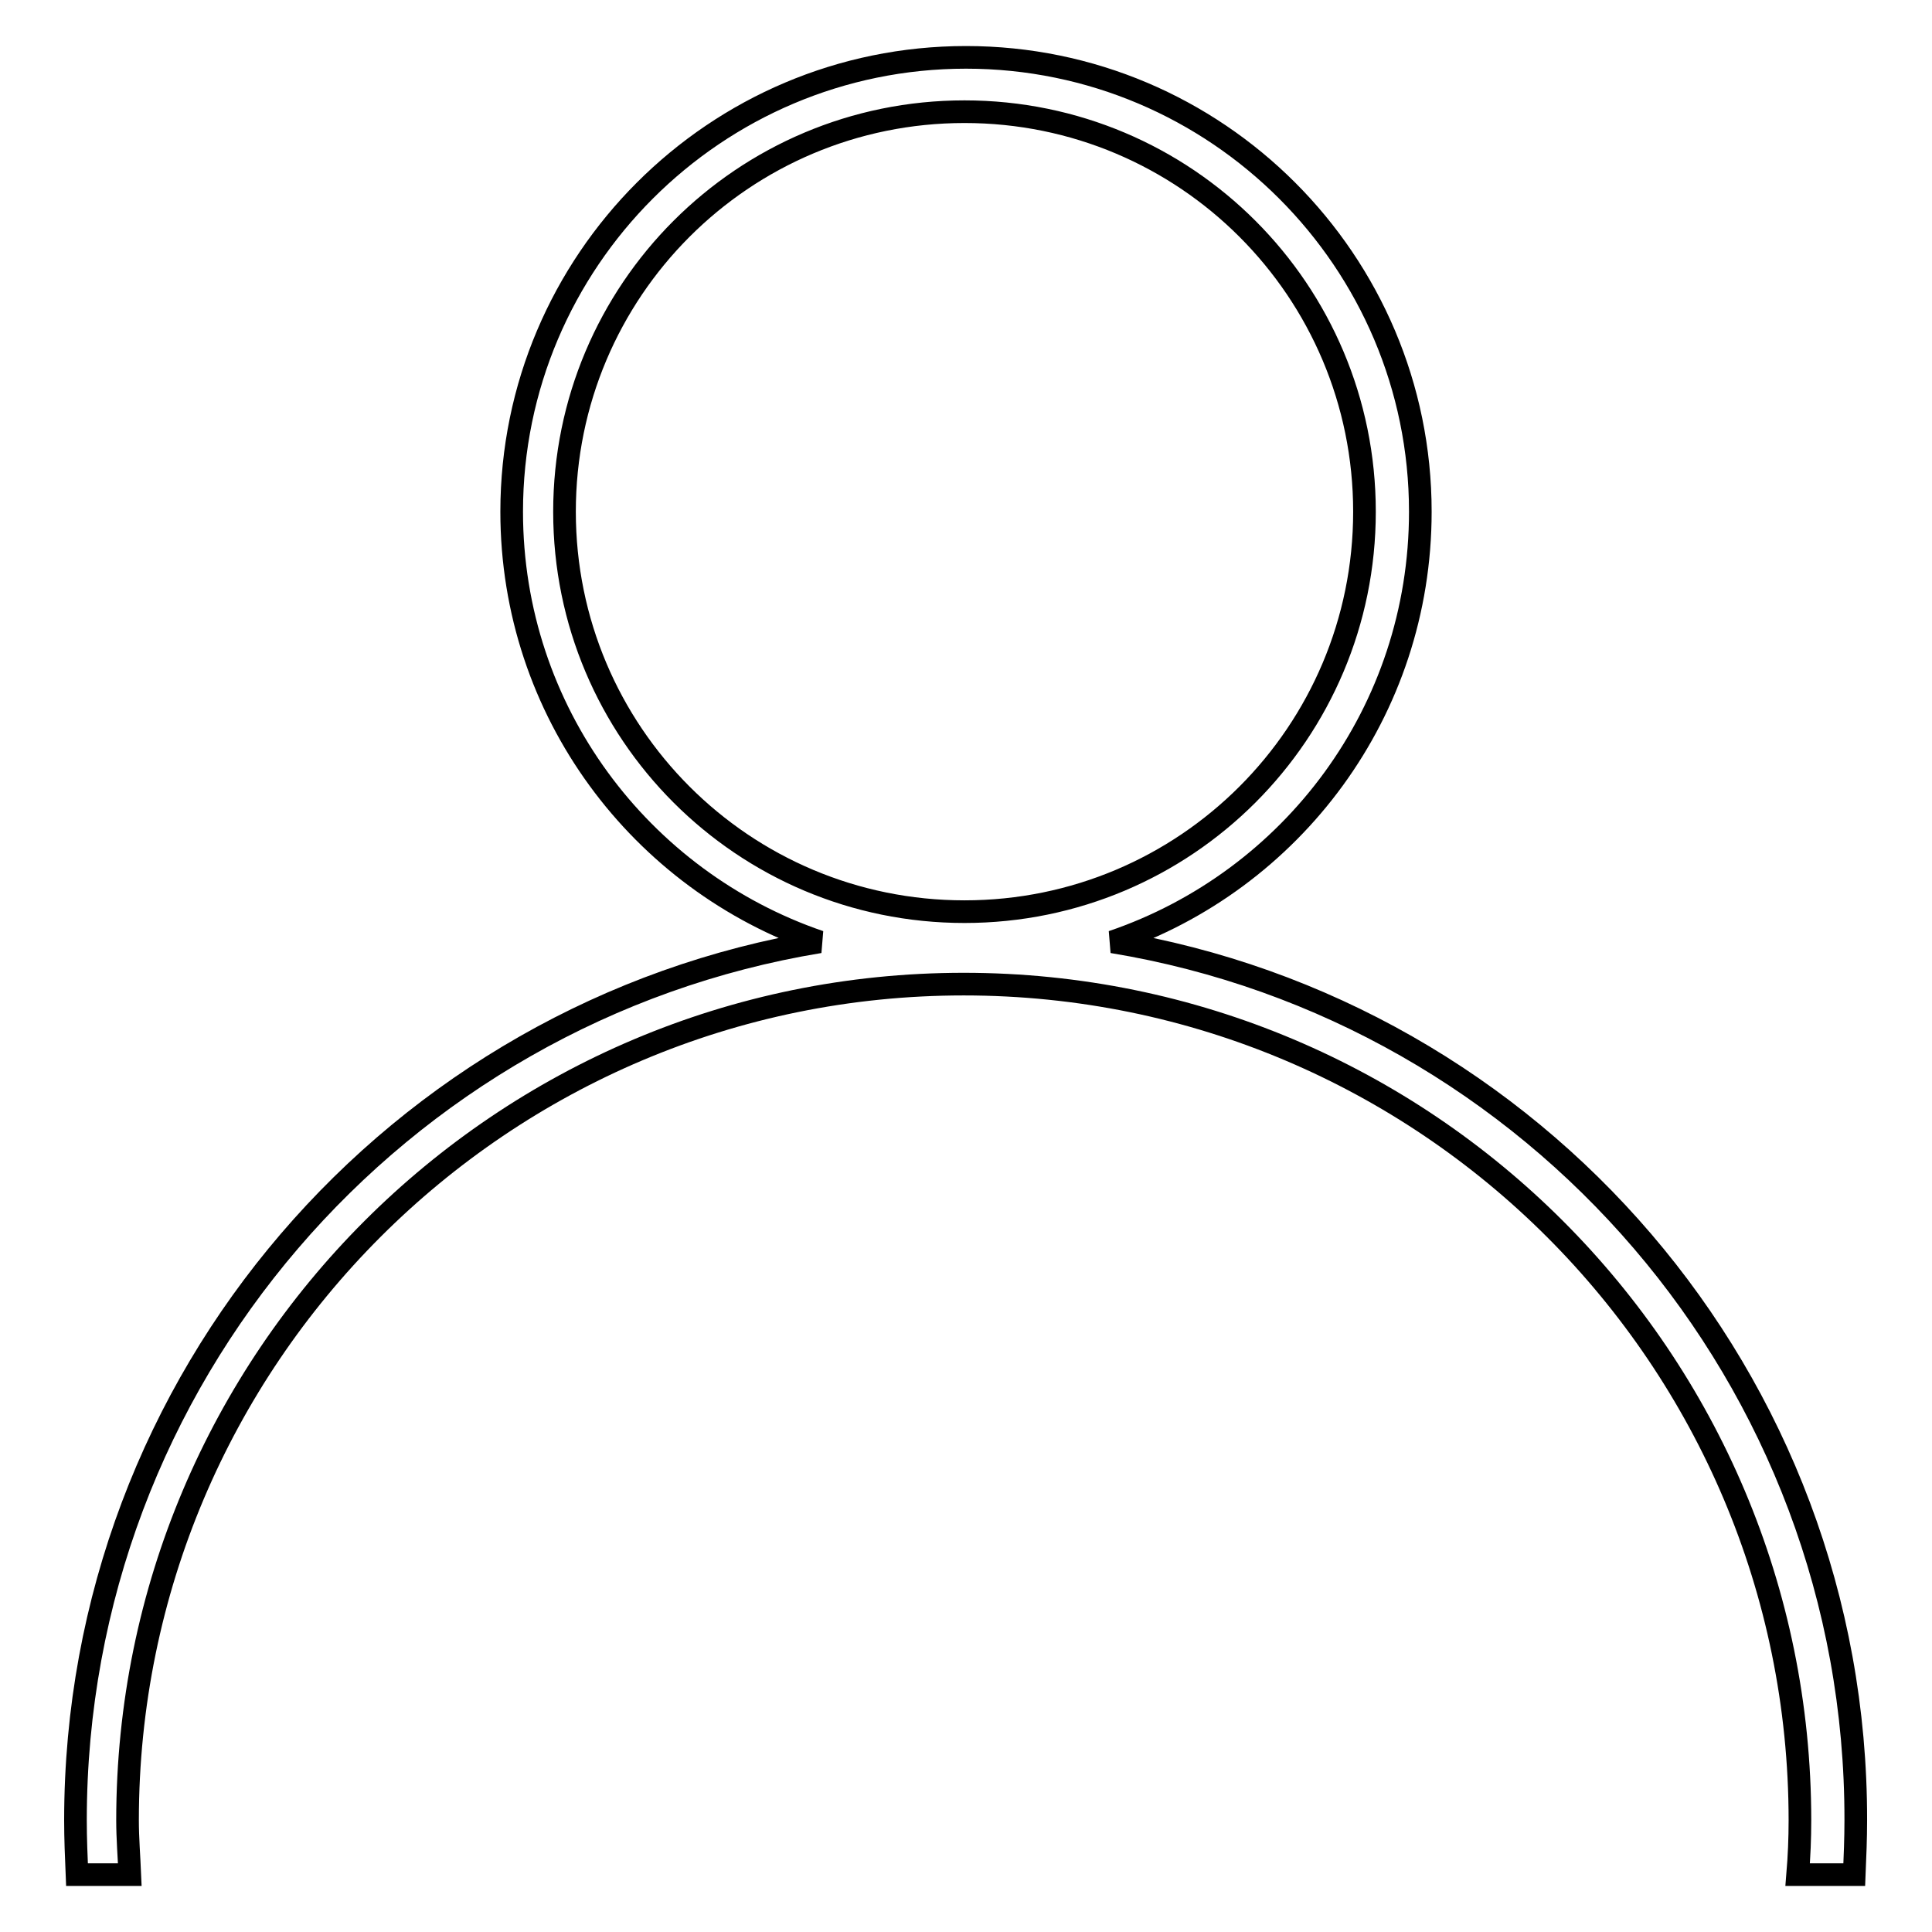 <?xml version="1.0" encoding="utf-8"?>
<!-- Svg Vector Icons : http://www.onlinewebfonts.com/icon -->
<!DOCTYPE svg PUBLIC "-//W3C//DTD SVG 1.1//EN" "http://www.w3.org/Graphics/SVG/1.1/DTD/svg11.dtd">
<svg version="1.1" xmlns="http://www.w3.org/2000/svg" xmlns:xlink="http://www.w3.org/1999/xlink" x="0px" y="0px" viewBox="0 0 256 256" enable-background="new 0 0 256 256" xml:space="preserve">
<g><g><path stroke-width="3" fill-opacity="0" stroke="#000000"  d="M147.4,124.8c23.8-8.1,40.8-30.5,40.8-57c0-33.2-27-60.2-60.2-60.2c-33.2,0-60.2,27-60.2,60.2c0,26.5,17.1,48.9,40.8,57C52.7,134,10,182.6,10,241.2c0,2.4,0.1,4.8,0.2,7.2h7c-0.1-2.4-0.3-4.8-0.3-7.2c0-61.2,49.6-110.8,110.8-110.8c61.2,0,110.8,49.6,110.8,110.8c0,2.4-0.1,4.8-0.3,7.2h7.5c0.1-2.4,0.2-4.8,0.2-7.2C246,182.6,203.3,134,147.4,124.8L147.4,124.8z M74.8,67.8c0-29.3,23.7-53,53-53c29.3,0,53,23.7,53,53s-23.7,53-53,53C98.5,120.8,74.8,97.1,74.8,67.8L74.8,67.8z"/></g></g>
</svg>